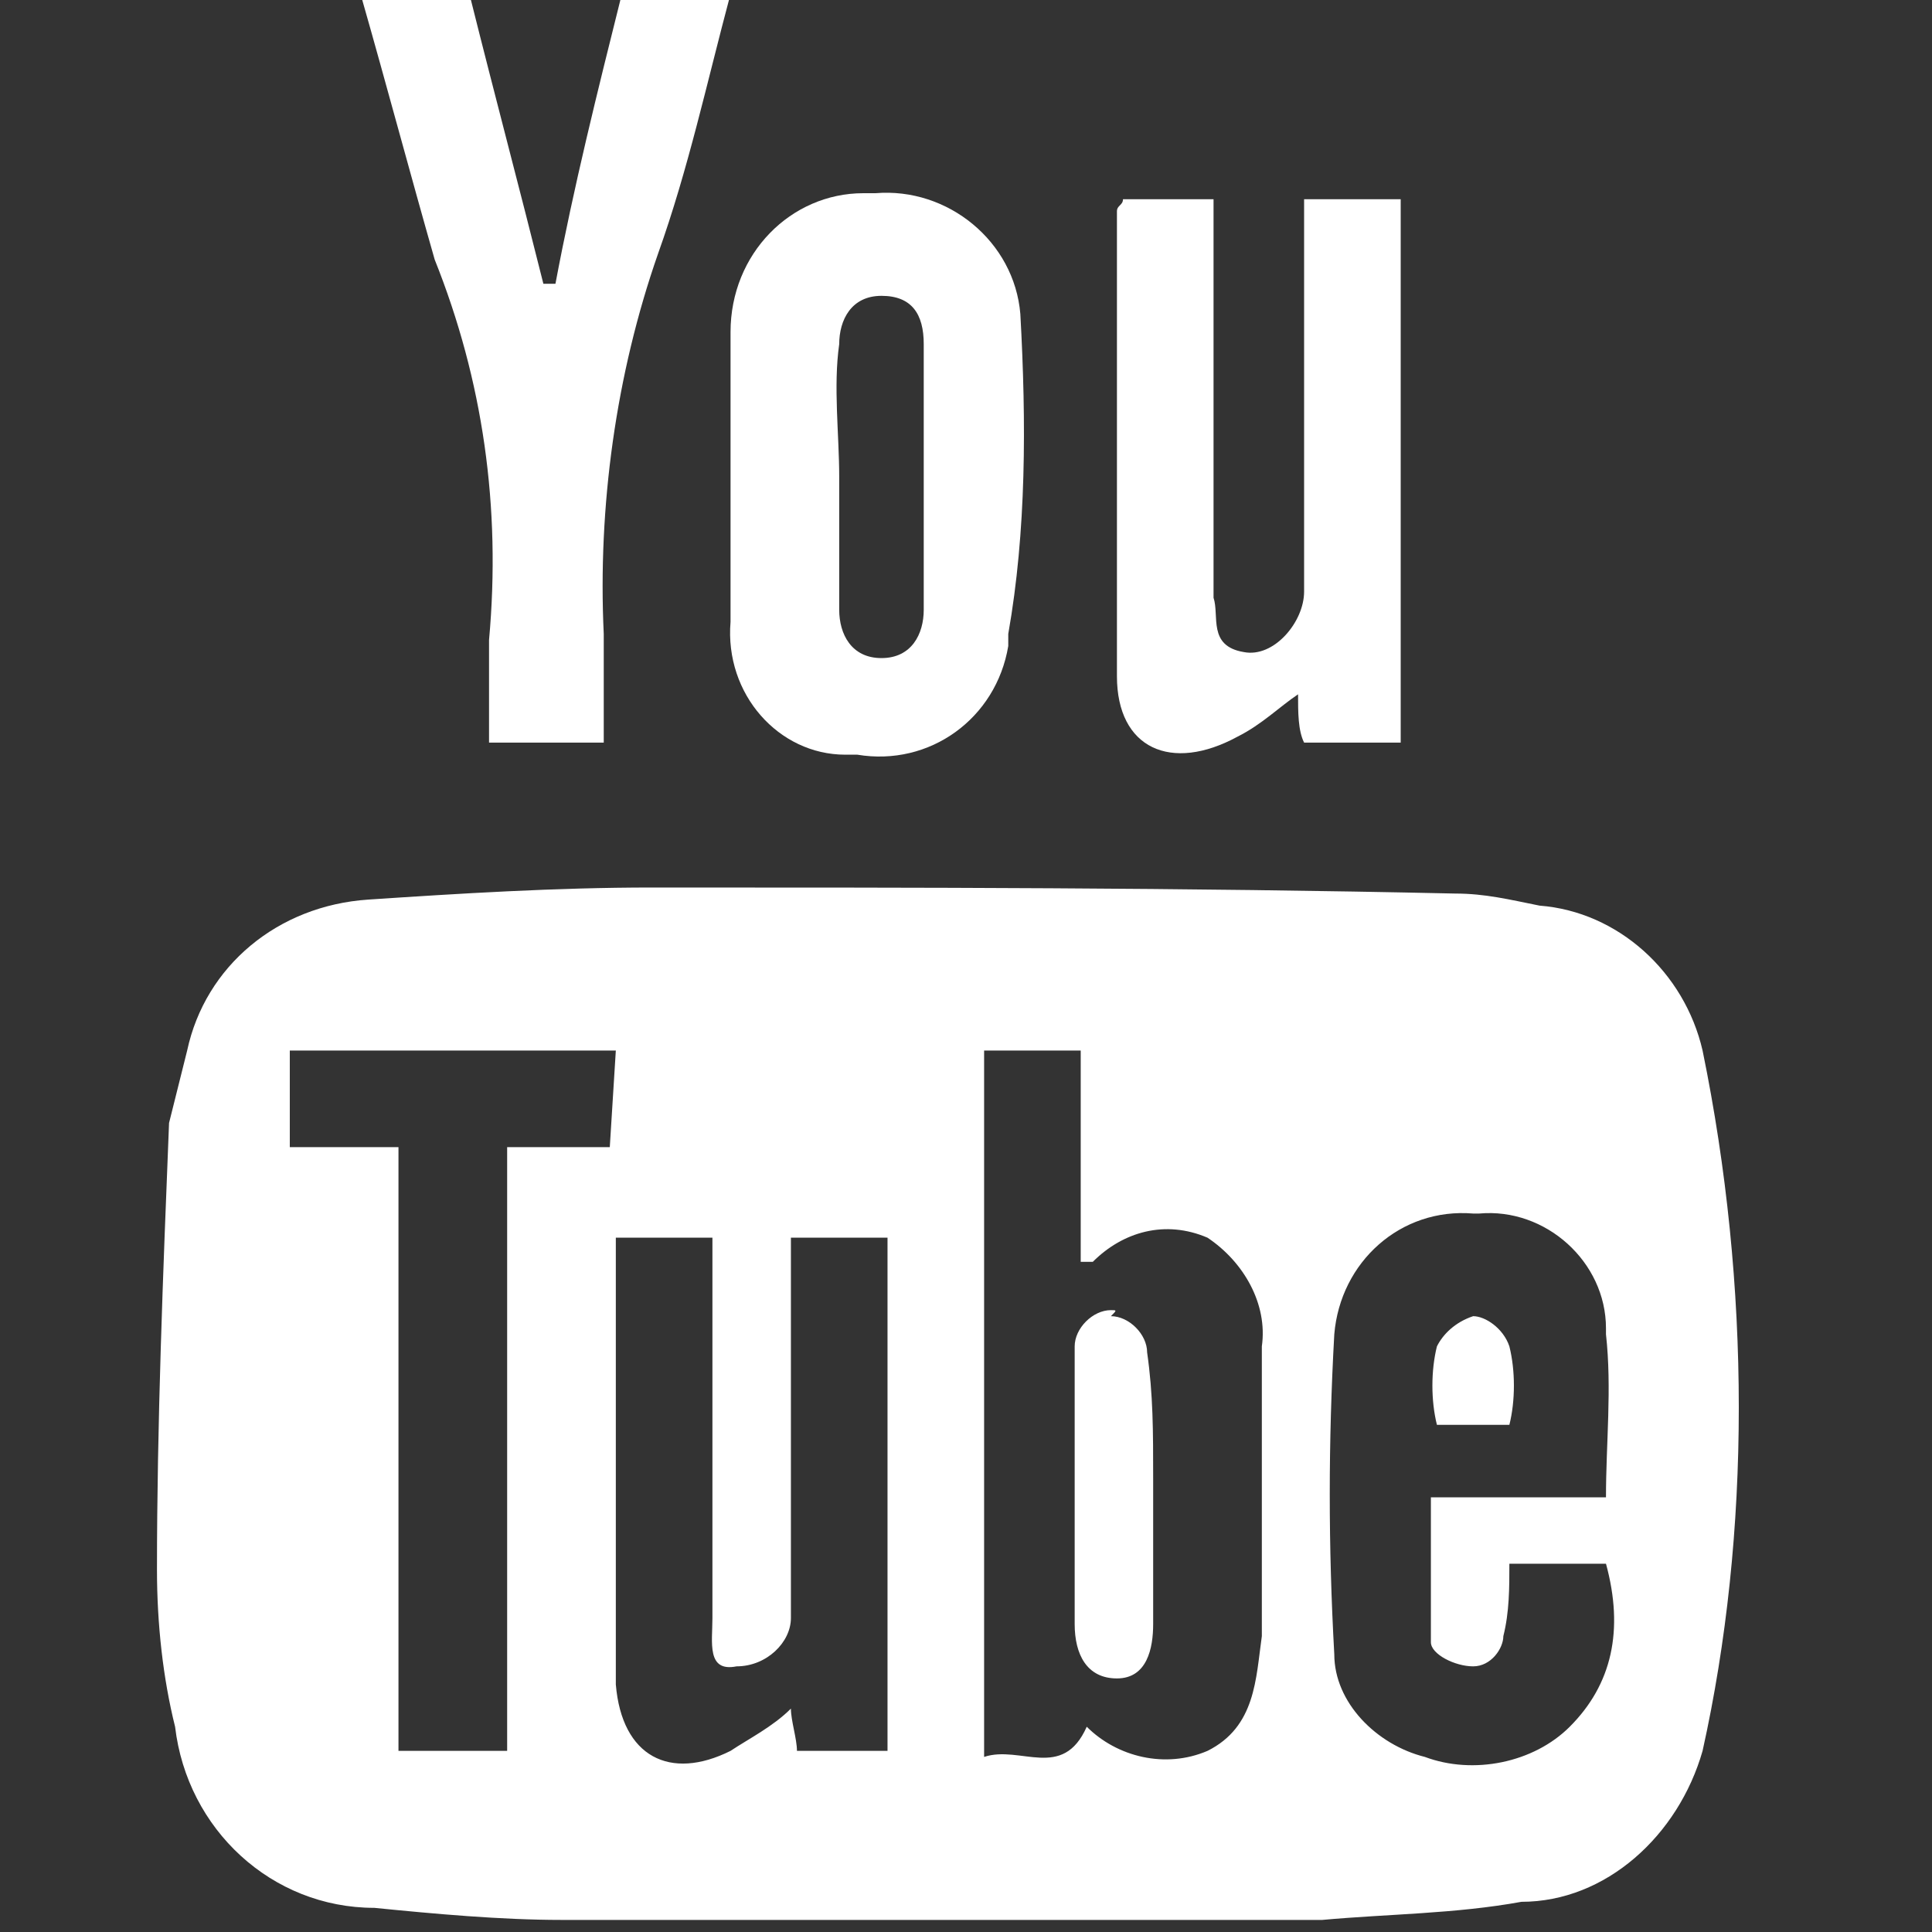 <?xml version="1.0" encoding="utf-8"?>
<!-- Generator: Adobe Illustrator 19.2.1, SVG Export Plug-In . SVG Version: 6.00 Build 0)  -->
<svg version="1.1" id="圖層_1" xmlns="http://www.w3.org/2000/svg" xmlns:xlink="http://www.w3.org/1999/xlink" x="0px" y="0px"
	 viewBox="0 0 32 32" style="enable-background:new 0 0 32 32;" xml:space="preserve">
<rect x="0" y="0" width="32" height="32" fill="#333333" stroke="none"/>
<style type="text/css">
	.st0{fill:#FFFFFF;}
</style>
<title>ic_sns_YT</title>
<g id="youtube">
	<path class="st0" d="M20.5,12.2c0.4-0.2,0.7-0.5,1-0.7c0,0.3,0,0.6,0.1,0.8h1.6V3.3h-1.6v1.3c0,1.7,0,3.5,0,5.2c0,0.5-0.5,1.1-1,1
		c-0.6-0.1-0.4-0.6-0.5-0.9c0-1.7,0-3.3,0-5V3.3h-1.5c0,0.1-0.1,0.1-0.1,0.2c0,2.6,0,5.1,0,7.7C18.5,12.4,19.4,12.8,20.5,12.2z"/>
	<path class="st0" d="M12.1,7.9c0,0.8,0,1.6,0,2.4c-0.1,1.2,0.8,2.2,1.9,2.2c0.1,0,0.2,0,0.2,0c1.2,0.2,2.3-0.6,2.5-1.8
		c0-0.1,0-0.1,0-0.2C17,8.8,17,7,16.9,5.2c-0.1-1.2-1.2-2.1-2.4-2c-0.1,0-0.1,0-0.2,0c-1.2,0-2.2,1-2.2,2.3c0,0,0,0,0,0
		C12.1,6.3,12.1,7.1,12.1,7.9z M13.9,5.7c0-0.4,0.2-0.8,0.7-0.8s0.7,0.3,0.7,0.8c0,1.5,0,2.9,0,4.4c0,0.4-0.2,0.8-0.7,0.8
		s-0.7-0.4-0.7-0.8c0-0.7,0-1.5,0-2.2S13.8,6.4,13.9,5.7z"/>
	<path class="st0" d="M8.1,10.6c0,0.6,0,1.1,0,1.7H10c0-0.6,0-1.2,0-1.8c-0.1-2.1,0.2-4.3,0.9-6.3c0.5-1.4,0.8-2.8,1.2-4.3h-1.8
		C9.9,1.5,9.5,3.1,9.2,4.7H9C8.6,3.1,8.2,1.6,7.8,0H6c0.4,1.4,0.8,2.9,1.2,4.3C8,6.3,8.3,8.4,8.1,10.6z"/>
	<path class="st0" d="M25,22.3c-0.1-0.3-0.4-0.5-0.6-0.5c-0.3,0.1-0.5,0.3-0.6,0.5c-0.1,0.4-0.1,0.9,0,1.3H25
		C25.1,23.2,25.1,22.7,25,22.3z"/>
</g>
<path class="st0" d="M18.4,21.7c-0.3,0-0.6,0.3-0.6,0.6c0,0,0,0,0,0.1c0,0.8,0,1.5,0,2.3s0,1.4,0,2.2c0,0.5,0.2,0.9,0.7,0.9
	s0.6-0.5,0.6-0.9c0-0.8,0-1.6,0-2.4s0-1.4-0.1-2.1c0-0.3-0.3-0.6-0.6-0.6C18.5,21.7,18.5,21.7,18.4,21.7z"/>
<path class="st0" d="M28.2,17.4c-0.3-1.3-1.4-2.3-2.7-2.4c-0.5-0.1-0.9-0.2-1.4-0.2c-4.5-0.1-8.9-0.1-13.3-0.1
	c-1.6,0-3.2,0.1-4.7,0.2c-1.5,0.1-2.7,1.1-3,2.5c-0.1,0.4-0.2,0.8-0.3,1.2c-0.1,2.5-0.2,5-0.2,7.4c0,0.9,0.1,1.8,0.3,2.6
	c0.2,1.7,1.6,3,3.3,3c1,0.1,2.1,0.2,3.1,0.2h12.6c1.1-0.1,2.2-0.1,3.3-0.3c1.4,0,2.6-1.1,3-2.5C29,25.4,29,21.3,28.2,17.4z M10.1,19
	H8.4v10H6.6V19H4.8v-1.6h5.4L10.1,19z M14.7,29h-1.5c0-0.2-0.1-0.5-0.1-0.7c-0.3,0.3-0.7,0.5-1,0.7c-1,0.5-1.8,0.1-1.9-1.1
	c0-0.9,0-1.7,0-2.6v-4.8h1.6V22c0,1.6,0,3.2,0,4.8c0,0.4-0.1,0.9,0.4,0.8c0.5,0,0.9-0.4,0.9-0.8c0,0,0,0,0,0c0-0.9,0-1.7,0-2.6v-3.7
	h1.6L14.7,29z M20,29c-0.7,0.3-1.5,0.1-2-0.4c-0.4,0.9-1.1,0.3-1.7,0.5V17.4h1.6v3.5c0.1,0,0.2,0,0.2,0c0.5-0.5,1.2-0.7,1.9-0.4
	c0.6,0.4,1,1.1,0.9,1.8c0,1.6,0,3.2,0,4.8C20.8,27.8,20.8,28.6,20,29z M26,28.6c-0.6,0.6-1.6,0.8-2.4,0.5c-0.8-0.2-1.5-0.9-1.5-1.7
	c-0.1-1.8-0.1-3.5,0-5.3c0.1-1.2,1.1-2.1,2.3-2c0,0,0.1,0,0.1,0c1.1-0.1,2.1,0.8,2.1,1.9c0,0,0,0.1,0,0.1c0.1,0.9,0,1.8,0,2.7h-2.9
	c0,0.8,0,1.6,0,2.4c0,0.2,0.4,0.4,0.7,0.4s0.5-0.3,0.5-0.5c0.1-0.4,0.1-0.8,0.1-1.2h1.6C26.9,27,26.7,27.9,26,28.6L26,28.6z"/>
</svg>
